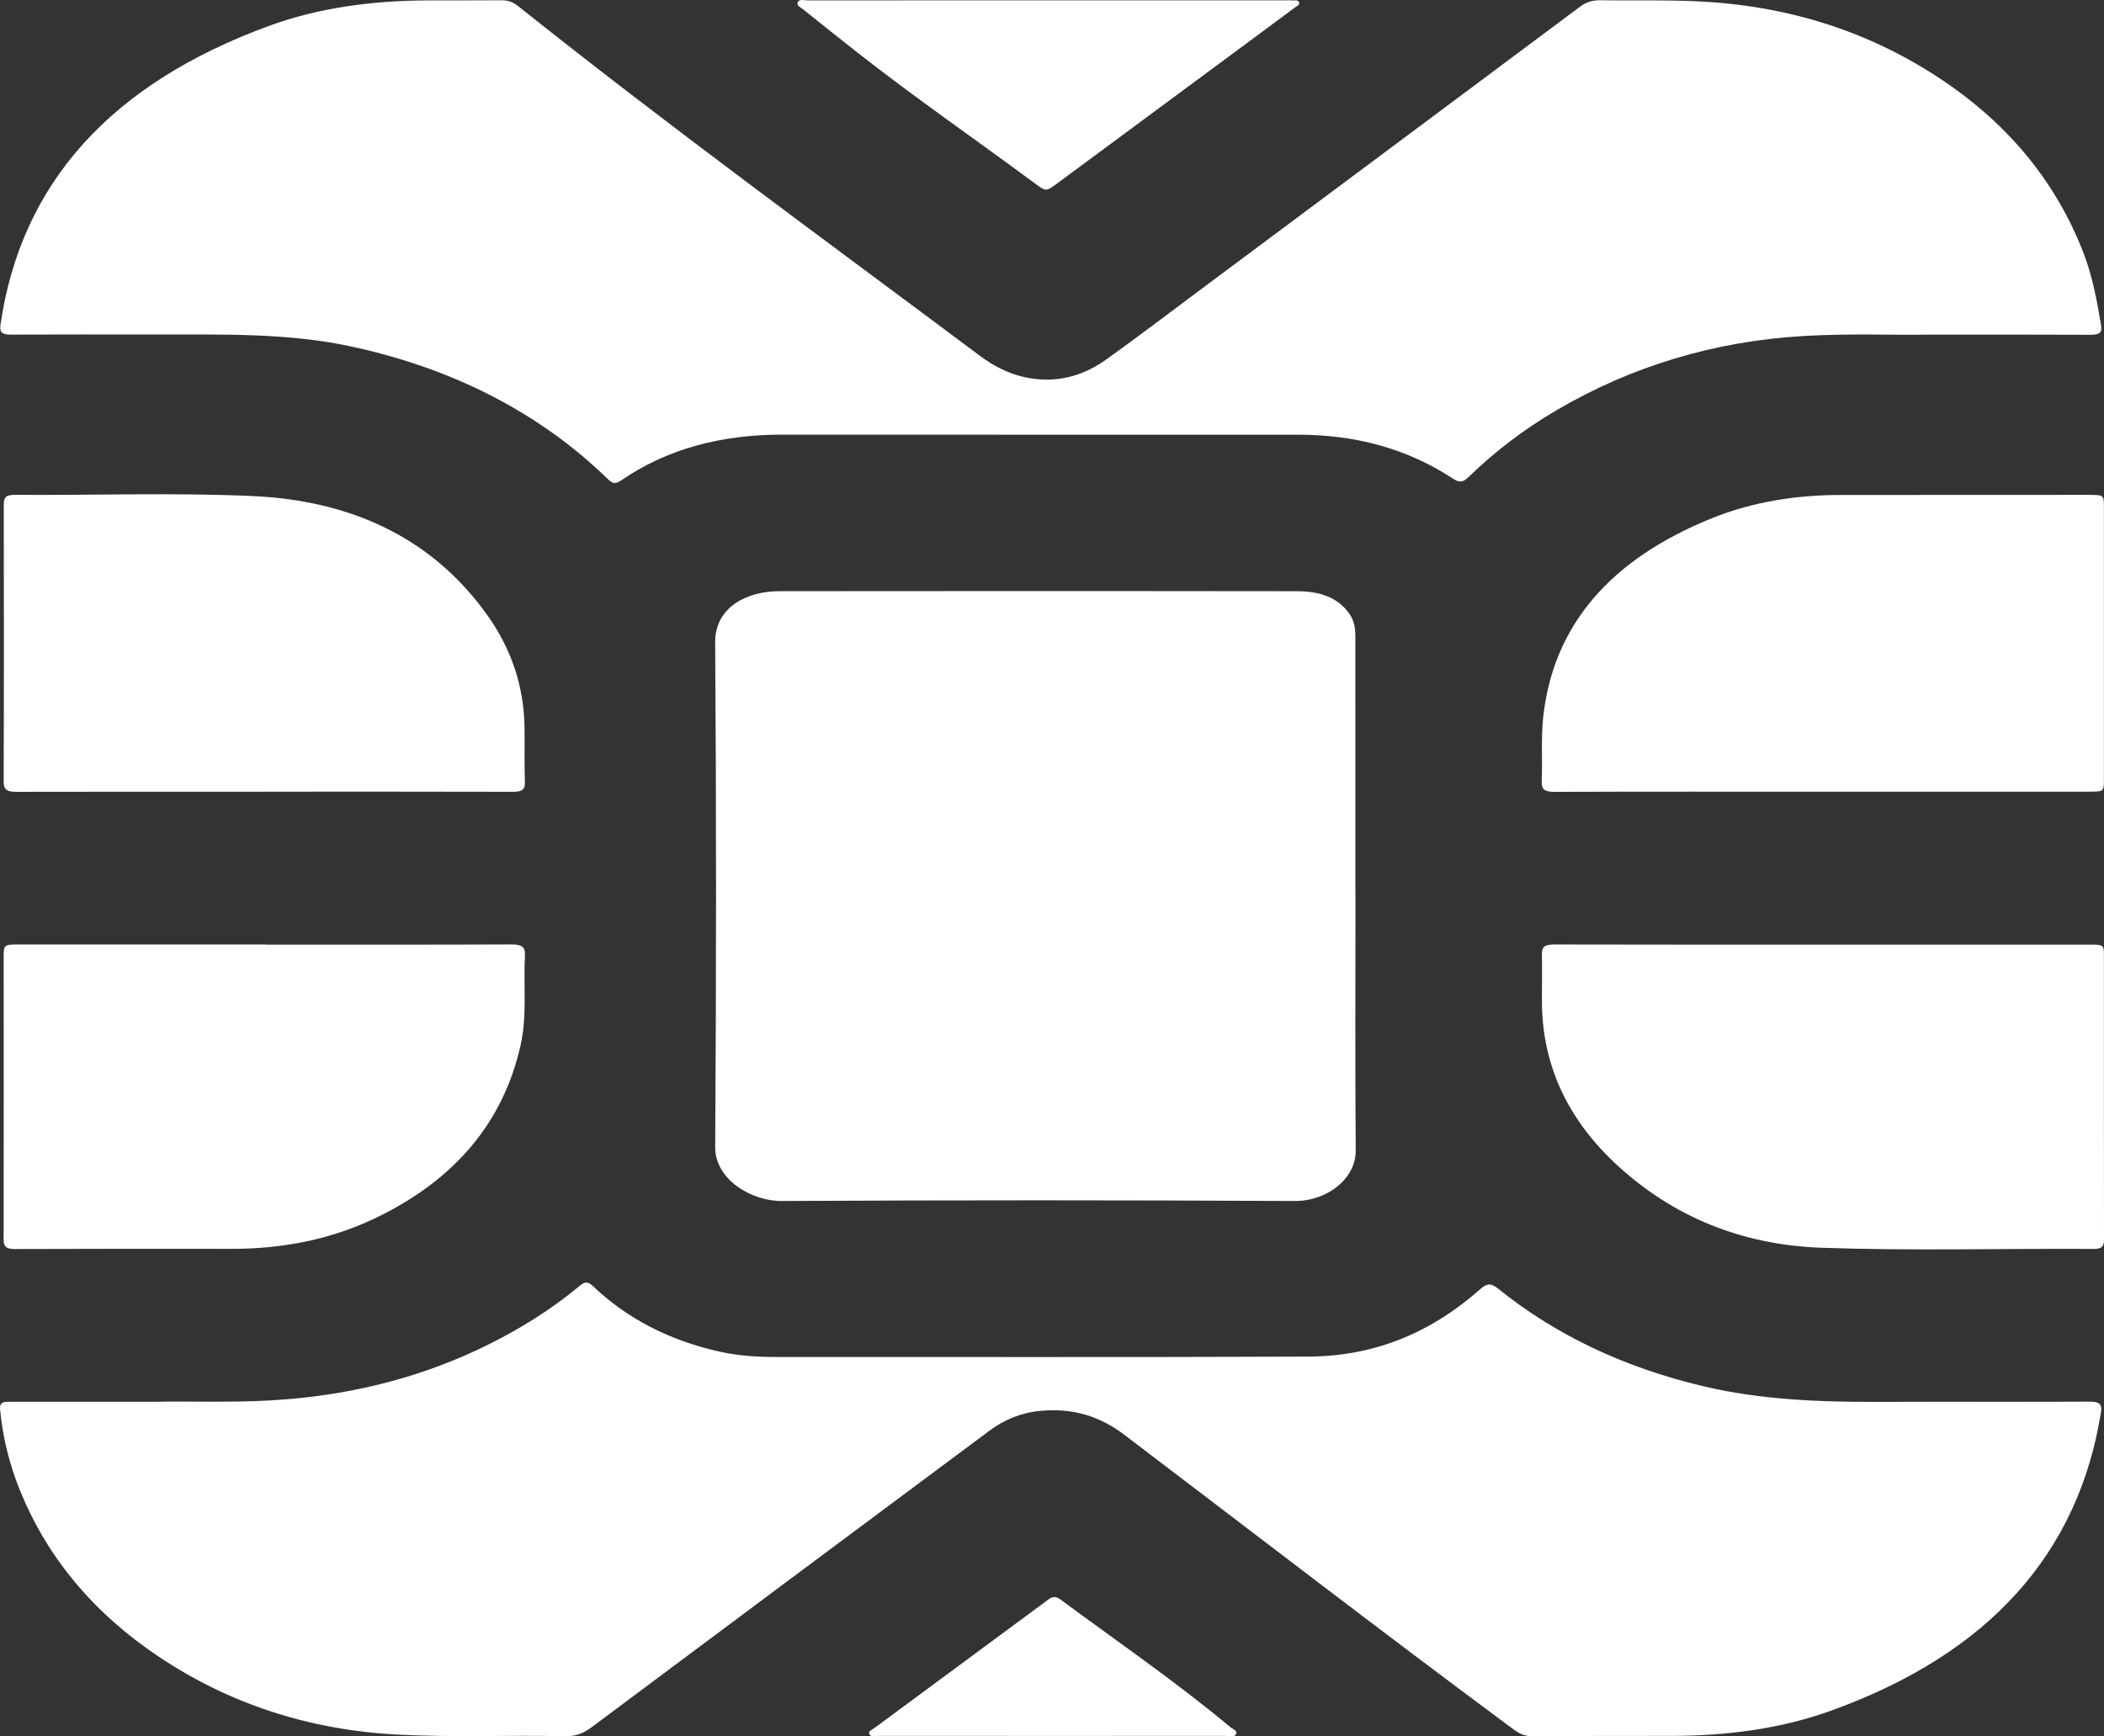 <?xml version="1.0" encoding="utf-8"?>
<!-- Generator: Adobe Illustrator 17.0.2, SVG Export Plug-In . SVG Version: 6.00 Build 0)  -->
<!DOCTYPE svg PUBLIC "-//W3C//DTD SVG 1.1//EN" "http://www.w3.org/Graphics/SVG/1.1/DTD/svg11.dtd">
<svg version="1.1" id="Layer_1" xmlns="http://www.w3.org/2000/svg" xmlns:xlink="http://www.w3.org/1999/xlink" x="0px" y="0px"
	 width="579.531px" height="478.305px" viewBox="0 0 579.531 478.305" enable-background="new 0 0 579.531 478.305"
	 xml:space="preserve">
<rect x="0" y="0" width="579.531" height="478.305" fill="#333333" stroke="none"/>
<path fill="#ffffff" d="M42.568,386.157c9.497-0.192,20.476,0.247,31.454-0.349c26.515-1.438,50.427-8.584,71.712-21.621
	c4.972-3.045,9.633-6.391,13.982-10.015c1.428-1.19,2.286-1.134,3.628,0.142c9.394,8.935,21.066,14.987,34.966,18.053
	c4.917,1.085,9.977,1.448,15.091,1.445c49.011-0.031,98.023,0.115,147.032-0.103c19.053-0.085,34.479-7.243,47.191-18.494
	c2.121-1.878,3.146-1.72,5.191-0.078c15.946,12.805,34.705,21.594,56.186,26.703c16.031,3.812,32.368,4.406,48.864,4.346
	c19.217-0.07,38.436,0.027,57.653-0.063c2.8-0.013,3.531,0.712,3.183,2.892c-6.191,38.77-30.644,66.522-74.492,82.287
	c-13.792,4.959-28.565,6.873-43.651,6.898c-12.812,0.022-25.624-0.006-38.435,0.09c-2.28,0.017-3.791-0.807-5.341-1.956
	c-36.061-26.739-71.491-54.037-107.157-81.127c-6.599-5.012-14.045-7.387-23.016-6.55c-5.457,0.509-10.046,2.469-14.041,5.444
	c-36.59,27.244-73.184,54.484-109.71,81.786c-2.182,1.631-4.318,2.468-7.299,2.402c-15.344-0.342-30.704,0.359-46.044-0.444
	c-24.8-1.298-46.694-8.684-65.834-21.5c-18.038-12.078-30.632-27.347-38.047-45.425c-3.013-7.347-4.897-14.916-5.613-22.678
	c-0.197-2.134,1.174-2.095,2.94-2.093C15.669,386.163,28.379,386.157,42.568,386.157z"/>
<path fill="#ffffff" d="M531.03,92.19c-9.1,0.164-21.406-0.357-33.7,0.336c-25.245,1.423-48.002,8.419-68.521,20.437
	c-9.042,5.296-17.124,11.471-24.284,18.431c-1.472,1.431-2.421,1.716-4.381,0.425c-12.401-8.169-26.676-12.064-42.546-12.068
	c-47.384-0.012-94.767,0.015-142.151-0.015c-16.625-0.01-31.59,3.822-44.417,12.652c-1.919,1.321-2.761,0.414-3.874-0.668
	c-8.628-8.388-18.531-15.601-29.74-21.611c-12.308-6.599-25.604-11.309-39.797-14.472c-17.822-3.972-36.021-3.474-54.196-3.475
	c-13.422-0.001-26.844-0.047-40.265,0.019c-2.552,0.012-3.335-0.542-3.016-2.749C5.778,50.42,30.638,22.959,74.301,7.058
	c13.668-4.977,28.348-6.874,43.325-6.943c6.812-0.031,13.626,0.023,20.438-0.04c1.871-0.017,3.259,0.492,4.589,1.553
	c41.391,33.04,84.584,64.484,127.254,96.39c4.209,3.147,8.949,5.51,14.6,6.294c7.77,1.077,14.479-1.196,20.187-5.271
	c8.8-6.284,17.337-12.815,25.974-19.252c34.851-25.969,69.704-51.935,104.524-77.931c1.689-1.261,3.424-1.833,5.729-1.794
	c9.652,0.161,19.31-0.17,28.961,0.427c24.544,1.518,46.195,8.881,65.164,21.606c18.641,12.505,31.287,28.373,38.654,47.099
	c2.623,6.668,3.888,13.582,5.047,20.509c0.353,2.108-0.705,2.531-3.033,2.52C561.885,92.156,548.056,92.19,531.03,92.19z"/>
<path fill="#ffffff" d="M373.353,246.288c0,23.578-0.117,47.156,0.069,70.733c0.058,7.414-7.561,13.881-16.872,13.83
	c-47.074-0.256-94.152-0.257-141.225-0.001c-8.404,0.046-18.388-5.957-18.33-14.849c0.301-46.322,0.328-92.647-0.007-138.968
	c-0.073-10.079,9.17-14.165,17.594-14.175c19.318-0.022,38.637-0.033,57.955-0.032c28.266,0.002,56.531-0.001,84.797,0.042
	c6.161,0.009,11.324,1.702,14.466,6.399c1.266,1.893,1.519,3.947,1.52,6.037c0.01,23.661,0.007,47.322,0.007,70.983
	C373.335,246.288,373.344,246.288,373.353,246.288z"/>
<path fill="#ffffff" d="M502.173,260.226c24.393,0,48.786-0.001,73.179,0.001c4.143,0,4.153,0.005,4.153,3.25
	c0.003,25.901-0.009,51.803,0.026,77.704c0.002,1.692-0.127,2.89-2.83,2.873c-25-0.151-50.018,0.557-74.997-0.326
	c-22.393-0.792-40.949-8.816-55.847-22.359c-13.931-12.663-20.91-27.679-21.138-44.753c-0.061-4.58,0.115-9.163-0.018-13.741
	c-0.061-2.102,0.883-2.692,3.379-2.686C452.777,260.251,477.475,260.226,502.173,260.226z"/>
<path fill="#ffffff" d="M502.043,218.089c-24.597,0.001-49.194-0.037-73.791,0.051c-2.874,0.01-3.695-0.72-3.6-2.997
	c0.243-5.824-0.219-11.688,0.4-17.479c2.726-25.516,18.664-43.701,46.53-54.928c11.187-4.507,23.19-6.39,35.655-6.383
	c22.666,0.013,45.331-0.03,67.997-0.027c4.268,0.001,4.272,0.05,4.272,3.417c0.002,24.986,0.003,49.971-0.001,74.957
	c-0.001,3.372-0.016,3.384-4.281,3.385C550.831,218.09,526.437,218.088,502.043,218.089z"/>
<path fill="#ffffff" d="M73.108,260.226c22.562,0,45.123,0.04,67.684-0.05c2.899-0.012,3.928,0.609,3.797,3.059
	c-0.439,8.22,0.646,16.475-1.189,24.667c-4.678,20.876-17.704,37.029-40.217,47.761c-12.193,5.812-25.475,8.398-39.57,8.372
	c-19.817-0.038-39.635-0.015-59.453,0.047c-2.364,0.007-3.167-0.611-3.163-2.598c0.055-25.899,0.016-51.798,0.01-77.697
	c-0.001-3.584,0.022-3.599,4.414-3.599c22.562-0.005,45.123-0.002,67.685-0.002C73.108,260.198,73.108,260.212,73.108,260.226z"/>
<path fill="#ffffff" d="M72.923,218.102c-22.771,0-45.542-0.022-68.312,0.031c-2.518,0.006-3.607-0.477-3.6-2.783
	c0.087-25.406,0.068-50.812,0.025-76.218c-0.003-1.752,0.278-2.83,2.911-2.812c21.853,0.149,43.735-0.642,65.554,0.327
	c28.82,1.28,50.521,12.681,64.935,33.106c6.657,9.434,9.905,19.786,10.046,30.728c0.064,4.997-0.08,9.998,0.098,14.992
	c0.077,2.141-0.885,2.656-3.346,2.649c-22.771-0.063-45.541-0.037-68.312-0.037C72.923,218.092,72.923,218.097,72.923,218.102z"/>
<path fill="#ffffff" d="M288.888,0.096c21.747,0,43.495,0,65.242,0c0.61,0,1.223-0.031,1.828,0.015c0.661,0.05,1.544-0.228,1.859,0.494
	c0.308,0.705-0.513,1.003-1.016,1.376c-4.963,3.684-9.93,7.363-14.9,11.04c-16.869,12.479-33.737,24.958-50.611,37.433
	c-3.2,2.366-3.183,2.332-6.311,0.014c-16.173-11.99-32.877-23.497-48.637-35.863c-5.061-3.971-10.079-7.978-15.088-11.994
	c-0.692-0.554-1.929-1.071-1.534-1.978c0.43-0.988,1.778-0.525,2.706-0.526c22.154-0.026,44.308-0.021,66.462-0.021
	C288.888,0.09,288.888,0.093,288.888,0.096z"/>
<path fill="#ffffff" d="M290.017,478.211c-15.951,0-31.902,0.008-47.853-0.02c-0.931-0.002-2.262,0.469-2.722-0.496
	c-0.39-0.819,0.846-1.243,1.476-1.71c15.728-11.647,31.486-23.268,47.23-34.901c1.235-0.913,2.15-1.793,4.007-0.418
	c15.653,11.588,31.85,22.689,46.641,35.047c0.714,0.596,2.24,1.055,1.596,2.104c-0.49,0.798-1.859,0.378-2.827,0.379
	C321.716,478.217,305.866,478.211,290.017,478.211z"/>
</svg>
